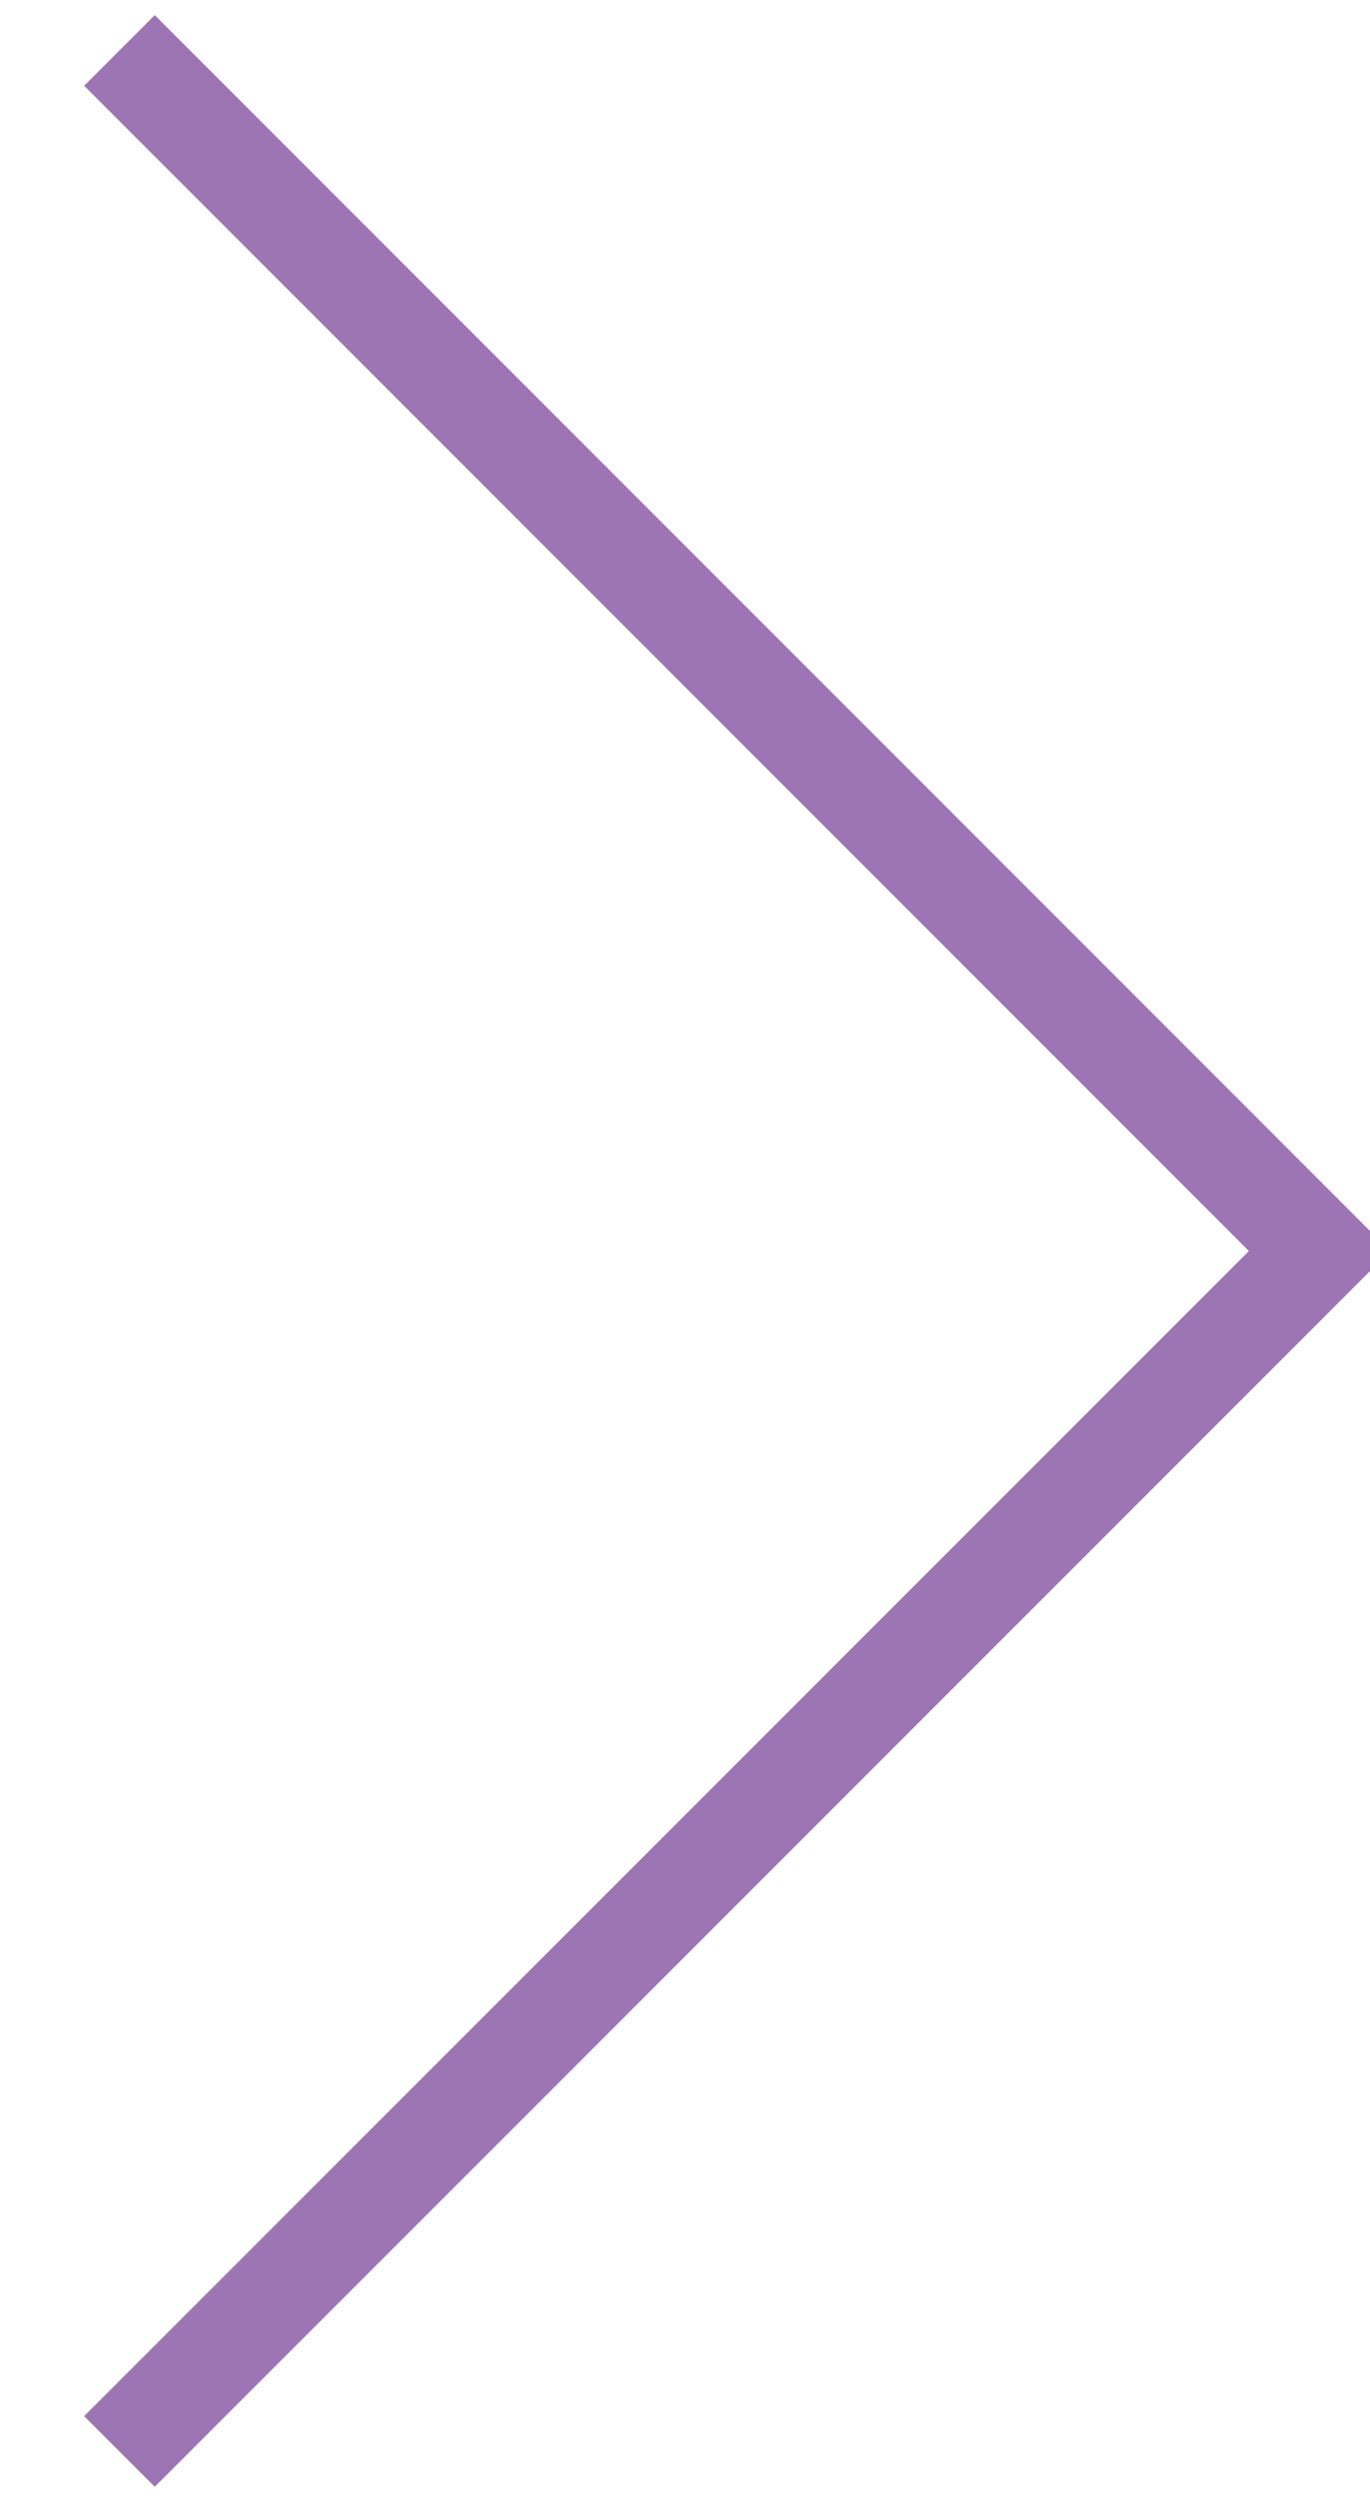 <svg xmlns="http://www.w3.org/2000/svg" width="13.719" height="25.031" viewBox="0 0 13.719 25.031">
  <defs>
    <style>
      .cls-1 {
        fill: none;
        stroke: #9e75b4;
        stroke-width: 1px;
        fill-rule: evenodd;
      }
    </style>
  </defs>
  <path id="ico_arrow_thin.svg" class="cls-1" d="M823.071,310.88L835.088,322.9l-12.017,12.018" transform="translate(-821.875 -310.375)"/>
</svg>
